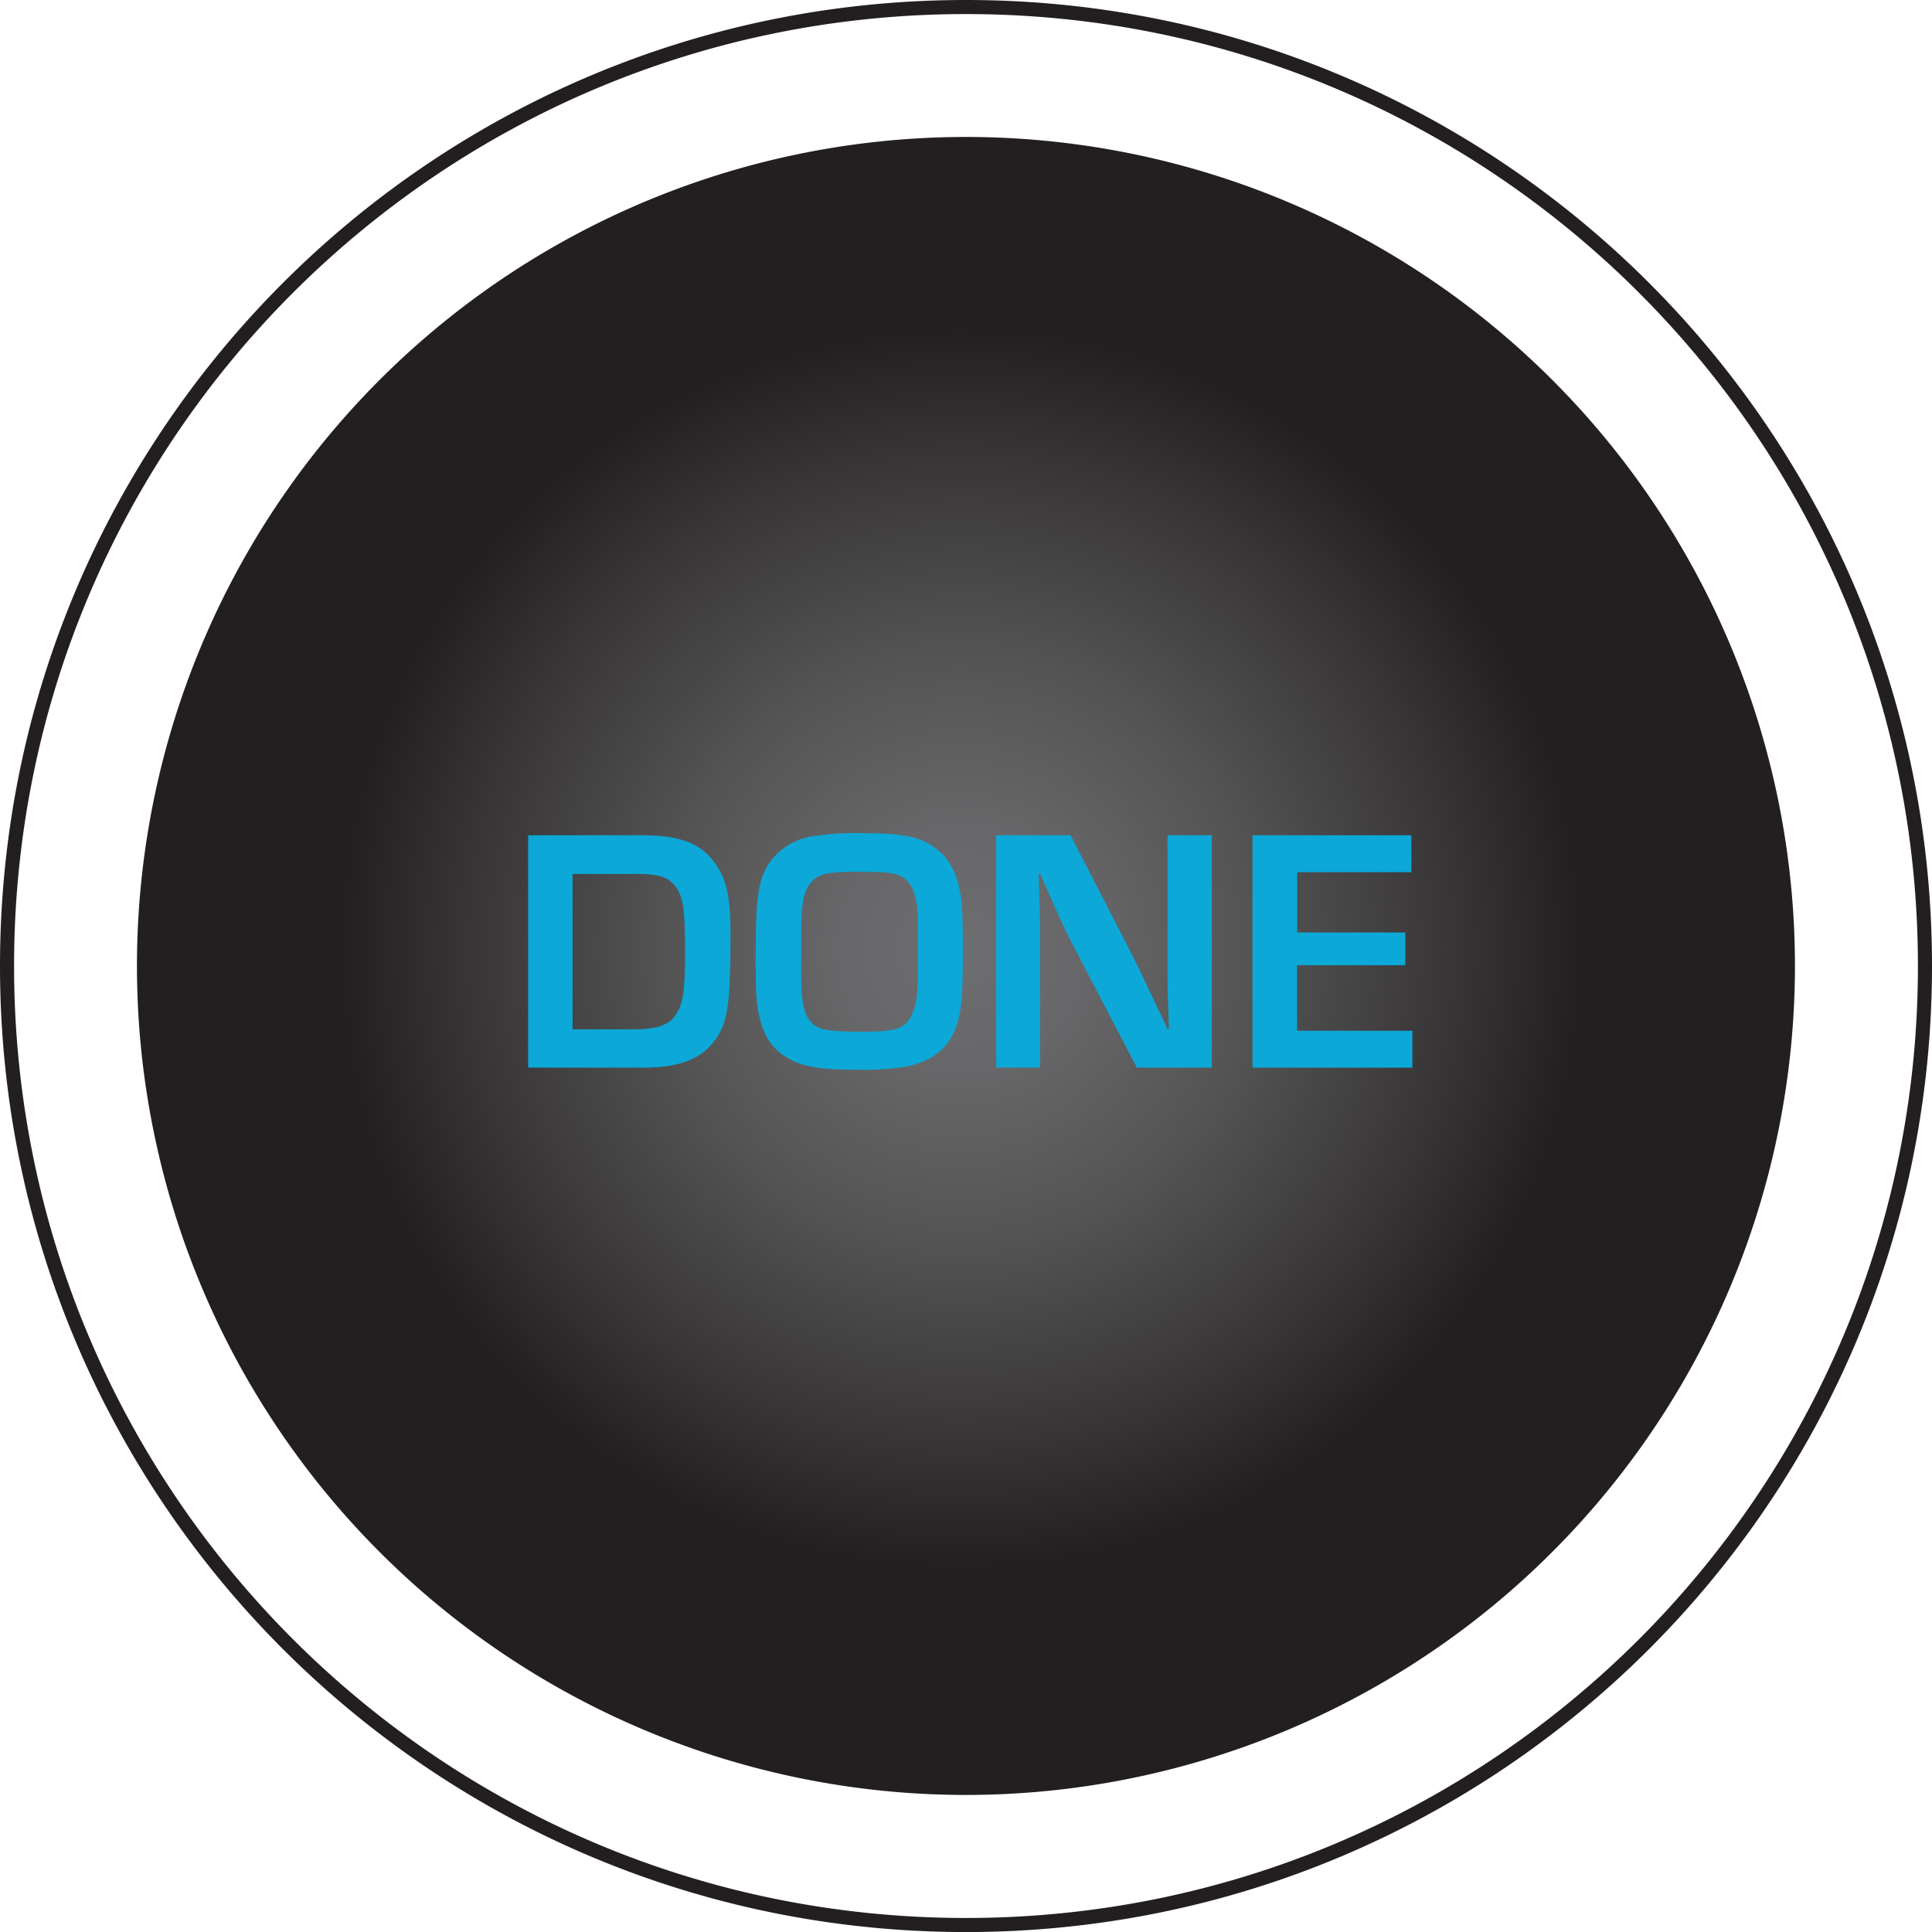 <svg id="Layer_1" data-name="Layer 1" xmlns="http://www.w3.org/2000/svg" xmlns:xlink="http://www.w3.org/1999/xlink" viewBox="0 0 406.4 406.4"><defs><style>.cls-1,.cls-2{fill:none;}.cls-2{stroke:#231f20;stroke-miterlimit:10;stroke-width:2.96px;}.cls-3{clip-path:url(#clip-path);}.cls-4{fill:url(#radial-gradient);}.cls-5{fill:#0ca8d7;}</style><clipPath id="clip-path" transform="translate(-46.8 -46.8)"><path class="cls-1" d="M77.1,250A172.9,172.9,0,1,0,250,77.1,172.9,172.9,0,0,0,77.1,250"/></clipPath><radialGradient id="radial-gradient" cx="-709.06" cy="792.79" r="1" gradientTransform="matrix(160.61, 0, 0, -160.61, 114083.64, 127530.19)" gradientUnits="userSpaceOnUse"><stop offset="0" stop-color="#6d6e70"/><stop offset="0.16" stop-color="#676769"/><stop offset="0.38" stop-color="#545455"/><stop offset="0.65" stop-color="#373436"/><stop offset="0.81" stop-color="#231f20"/><stop offset="1" stop-color="#231f20"/></radialGradient></defs><title>done-btn</title><path class="cls-2" d="M451.72,250c0,111.43-90.33,201.73-201.73,201.73S48.28,361.41,48.28,250,138.58,48.28,250,48.28,451.72,138.59,451.72,250Zm-28.83,0A172.9,172.9,0,1,0,250,422.89,172.92,172.92,0,0,0,422.89,250Z" transform="translate(-46.8 -46.8)"/><g class="cls-3"><rect class="cls-4" x="30.3" y="30.3" width="345.81" height="345.81"/></g><path class="cls-5" d="M157.87,222.5H182c6.74,0,11,1.32,13.78,4.18,3.52,3.59,4.69,7.77,4.69,16.27,0,13.19-.44,17.22-2.05,20.66-2.71,5.35-7.62,7.77-16.12,7.77h-24.4V222.5Zm22.57,40.81c4.47,0,7-.88,8.43-2.93,1.61-2.27,2.05-5.2,2.05-13.55s-0.37-11.28-1.91-13.41-3.66-2.78-8-2.78H167.24v32.68h13.19Z" transform="translate(-46.8 -46.8)"/><path class="cls-5" d="M241,223.68c4.4,2,6.89,5.5,7.84,11.21,0.37,2.2.51,5.06,0.51,11.58,0,11.72-.44,14.95-2.49,18.61-1.76,3.08-5,5.2-9.38,6.08a59.61,59.61,0,0,1-10.62.66c-7.25,0-10.92-.59-13.92-2.2-3.88-2.12-5.86-5.28-6.74-10.7-0.37-2.27-.44-4.62-0.44-10.7,0-12.6.51-16.19,2.78-19.78a13.72,13.72,0,0,1,9.09-5.72,58,58,0,0,1,10.33-.66C234.94,222.06,238.17,222.5,241,223.68ZM215.31,249c0,8.57.37,10.77,2.13,12.82,1.39,1.61,3.59,2,11.06,2,7.18,0,9.16-.81,10.4-4.32,0.88-2.42,1-3.66,1-12.82,0-7.69,0-7.91-.37-10.18-0.44-2.86-1.61-4.69-3.44-5.5-1.61-.66-3.44-0.81-8.94-0.81-5.94,0-7.91.37-9.45,1.91s-2.27,4.1-2.34,8.94v8Z" transform="translate(-46.8 -46.8)"/><path class="cls-5" d="M301.69,271.38H285.94l-14-26.82c-1.32-2.64-1.47-2.93-6.37-14h-0.29c0.29,8.5.29,8.5,0.29,12.75v28.06h-9.23V222.5H272l12.75,24.77c1.61,3.15,2.56,5.28,5,10.4,0.88,1.83,1.76,3.66,2.64,5.57h0.29c-0.29-8.35-.29-8.35-0.29-12.6V222.5h9.31v48.87Z" transform="translate(-46.8 -46.8)"/><path class="cls-5" d="M319.64,242.95h22.79v6.89H319.64v13.78H343.9v7.77H310.26V222.5h33.41v7.77h-24v12.68Z" transform="translate(-46.8 -46.8)"/></svg>